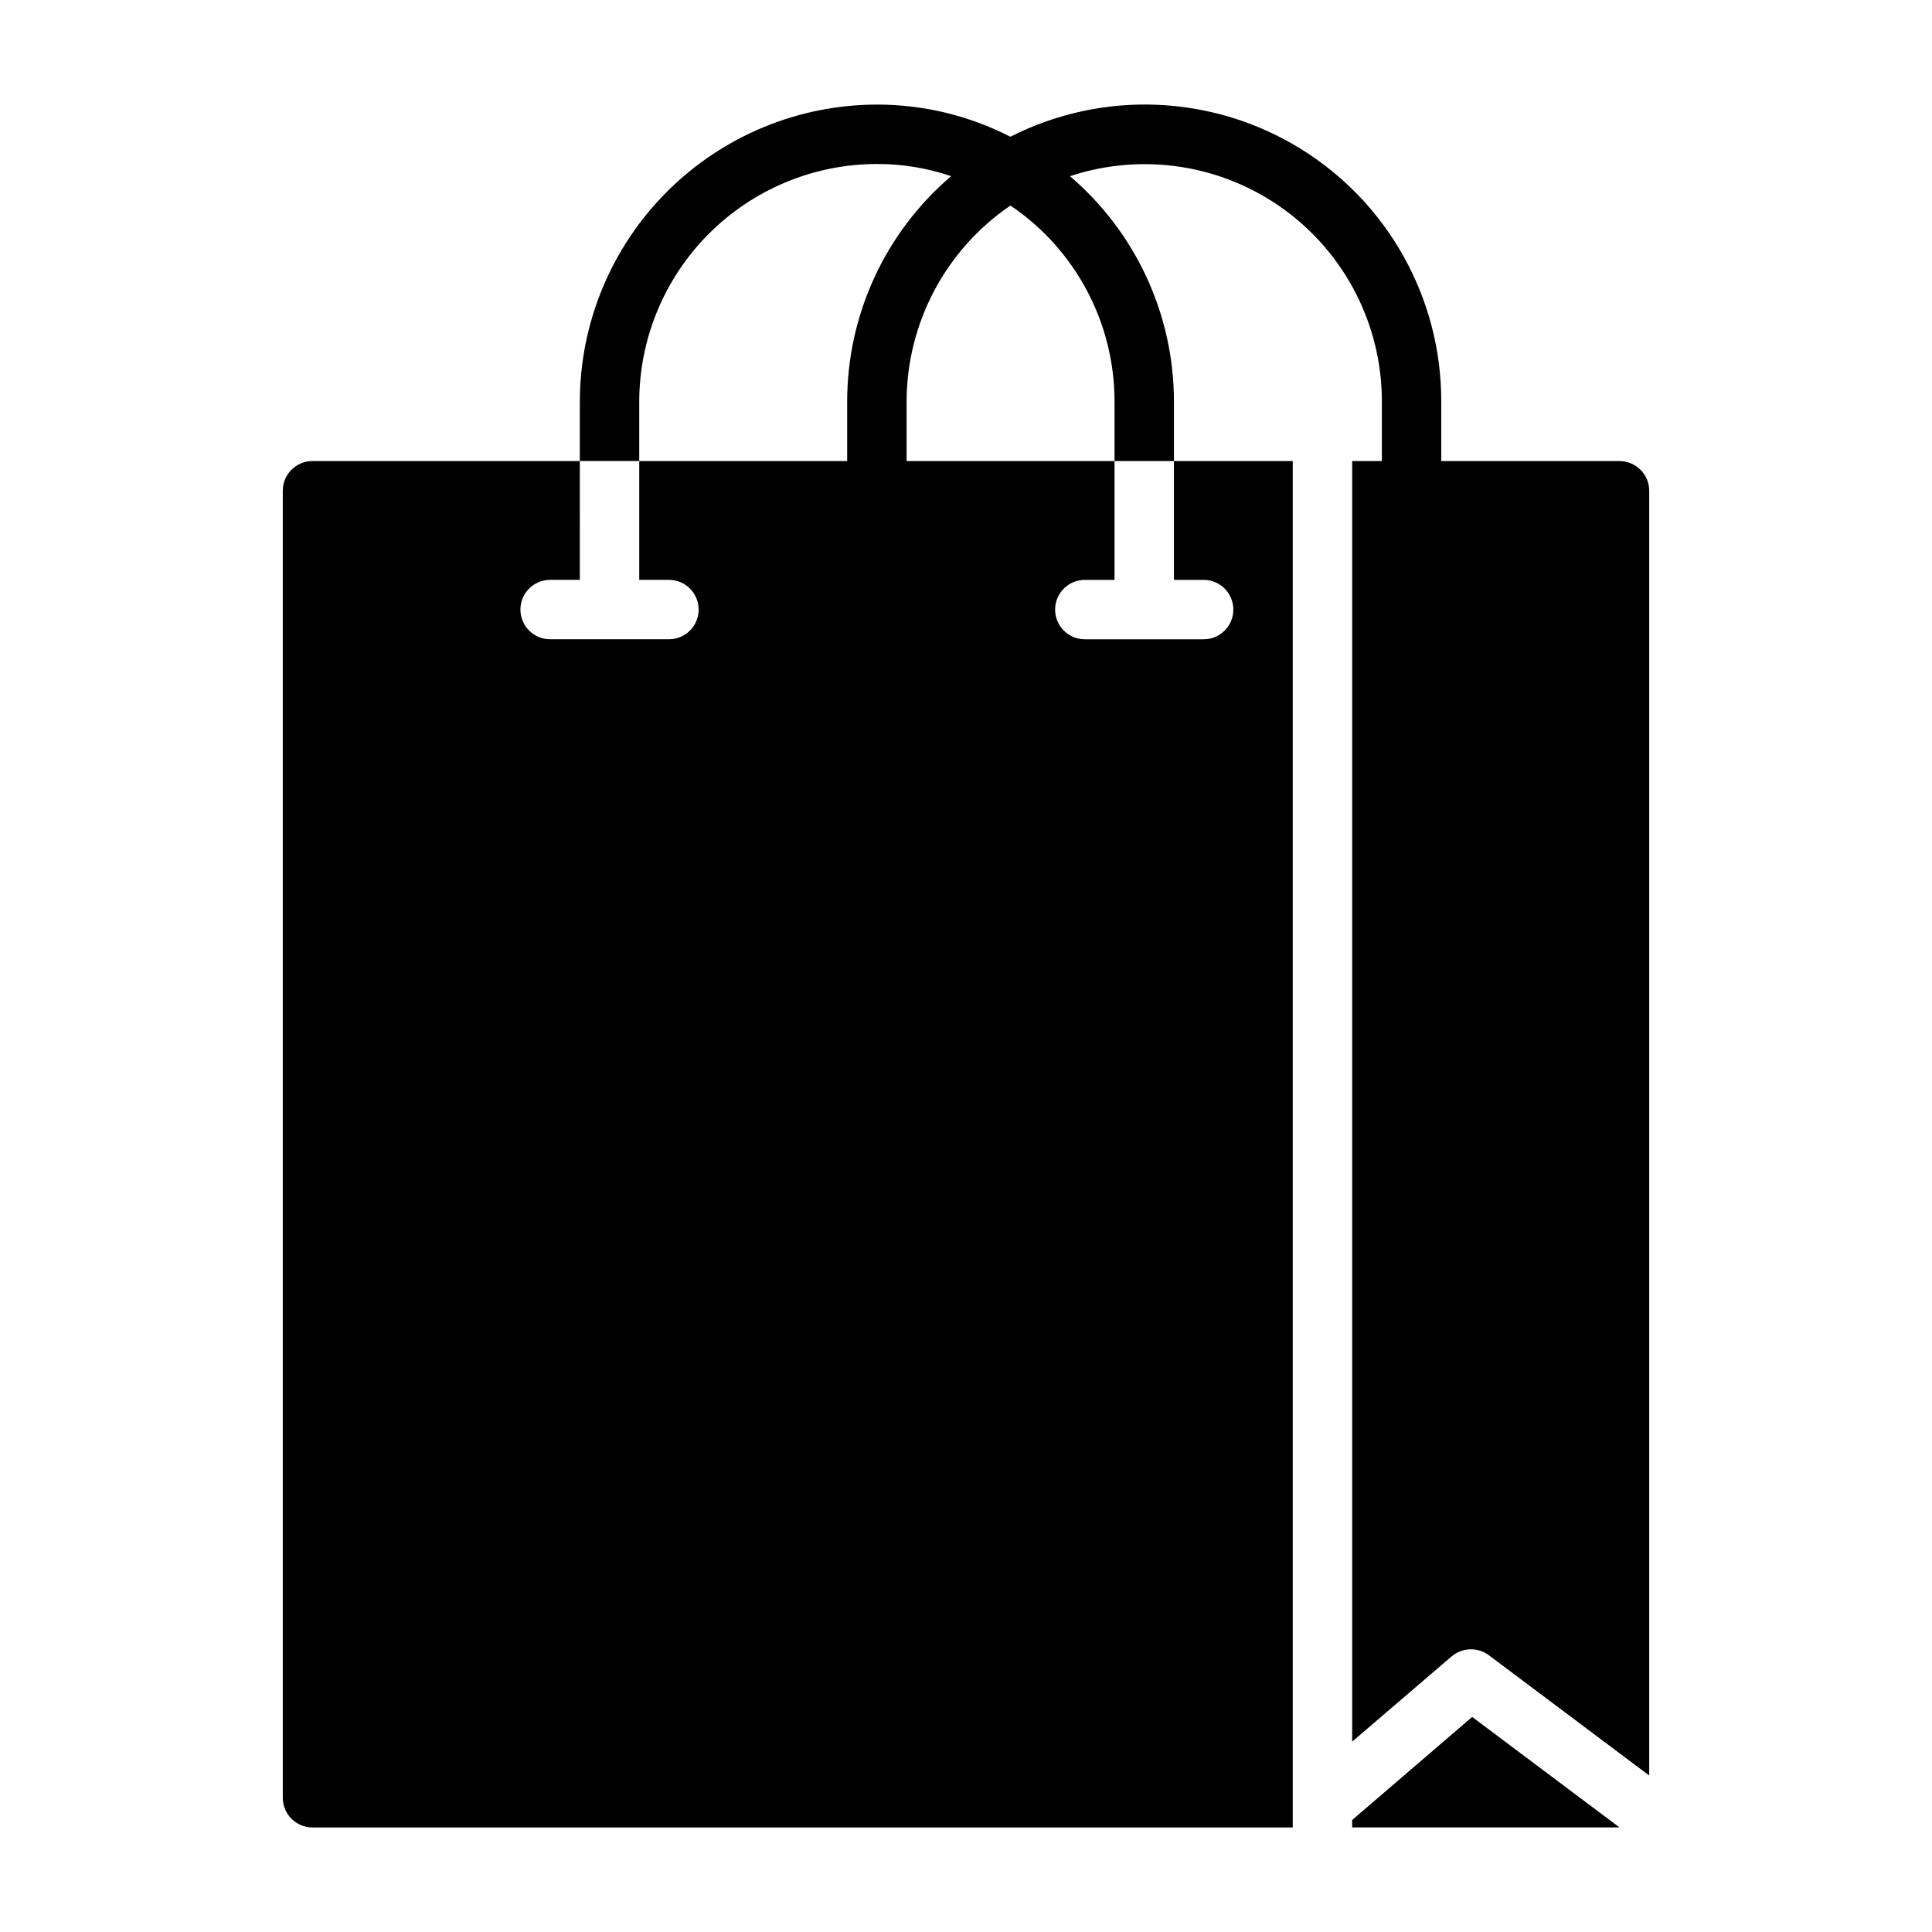 <?xml version="1.0" encoding="UTF-8"?>
<!-- Uploaded to: ICON Repo, www.iconrepo.com, Generator: ICON Repo Mixer Tools -->
<svg fill="#000000" width="800px" height="800px" version="1.1" viewBox="144 144 512 512" xmlns="http://www.w3.org/2000/svg">
 <g>
  <path d="m502.34 626.32v1.969h70.848l-39.047-29.285z"/>
  <path d="m573.18 266.18h-47.234v-15.746c0.059-27.348-14.105-52.758-37.398-67.086-23.293-14.324-52.363-15.512-76.746-3.125-0.078-0.078-0.078 0-0.078 0-10.938-5.606-23.055-8.523-35.344-8.508-20.867 0.031-40.871 8.336-55.629 23.094-14.754 14.754-23.059 34.758-23.09 55.625v15.742h15.742v-15.742c0.023-16.695 6.664-32.699 18.469-44.504 11.809-11.809 27.812-18.449 44.508-18.473 6.691-0.023 13.344 1.066 19.68 3.227-17.488 14.926-27.559 36.762-27.551 59.75v15.742l-55.105 0.004v31.488h7.871c4.348 0 7.871 3.523 7.871 7.871s-3.523 7.871-7.871 7.871h-31.488c-4.348 0-7.871-3.523-7.871-7.871s3.523-7.871 7.871-7.871h7.871l0.004-31.488h-70.852c-4.348 0-7.871 3.523-7.871 7.871v346.37c0 2.09 0.828 4.09 2.305 5.566 1.477 1.477 3.481 2.309 5.566 2.309h259.78v-362.11h-31.488v31.488h7.875c4.348 0 7.871 3.523 7.871 7.871s-3.523 7.871-7.871 7.871h-31.488c-4.348 0-7.875-3.523-7.875-7.871s3.527-7.871 7.875-7.871h7.871v-31.488h-55.105v-15.746c0.027-20.797 10.316-40.238 27.496-51.953h0.055c17.25 11.664 27.574 31.133 27.555 51.953v15.742h15.742v-15.742c0.004-22.988-10.066-44.824-27.551-59.75 19.176-6.356 40.242-3.109 56.617 8.727 16.371 11.836 26.062 30.82 26.039 51.023v15.742l-7.871 0.004v339.36l26.371-22.594v0.004c2.809-2.375 6.883-2.508 9.84-0.316l42.508 31.883v-340.46c0-2.09-0.828-4.09-2.305-5.566-1.477-1.477-3.481-2.305-5.566-2.305z"/>
 </g>
</svg>